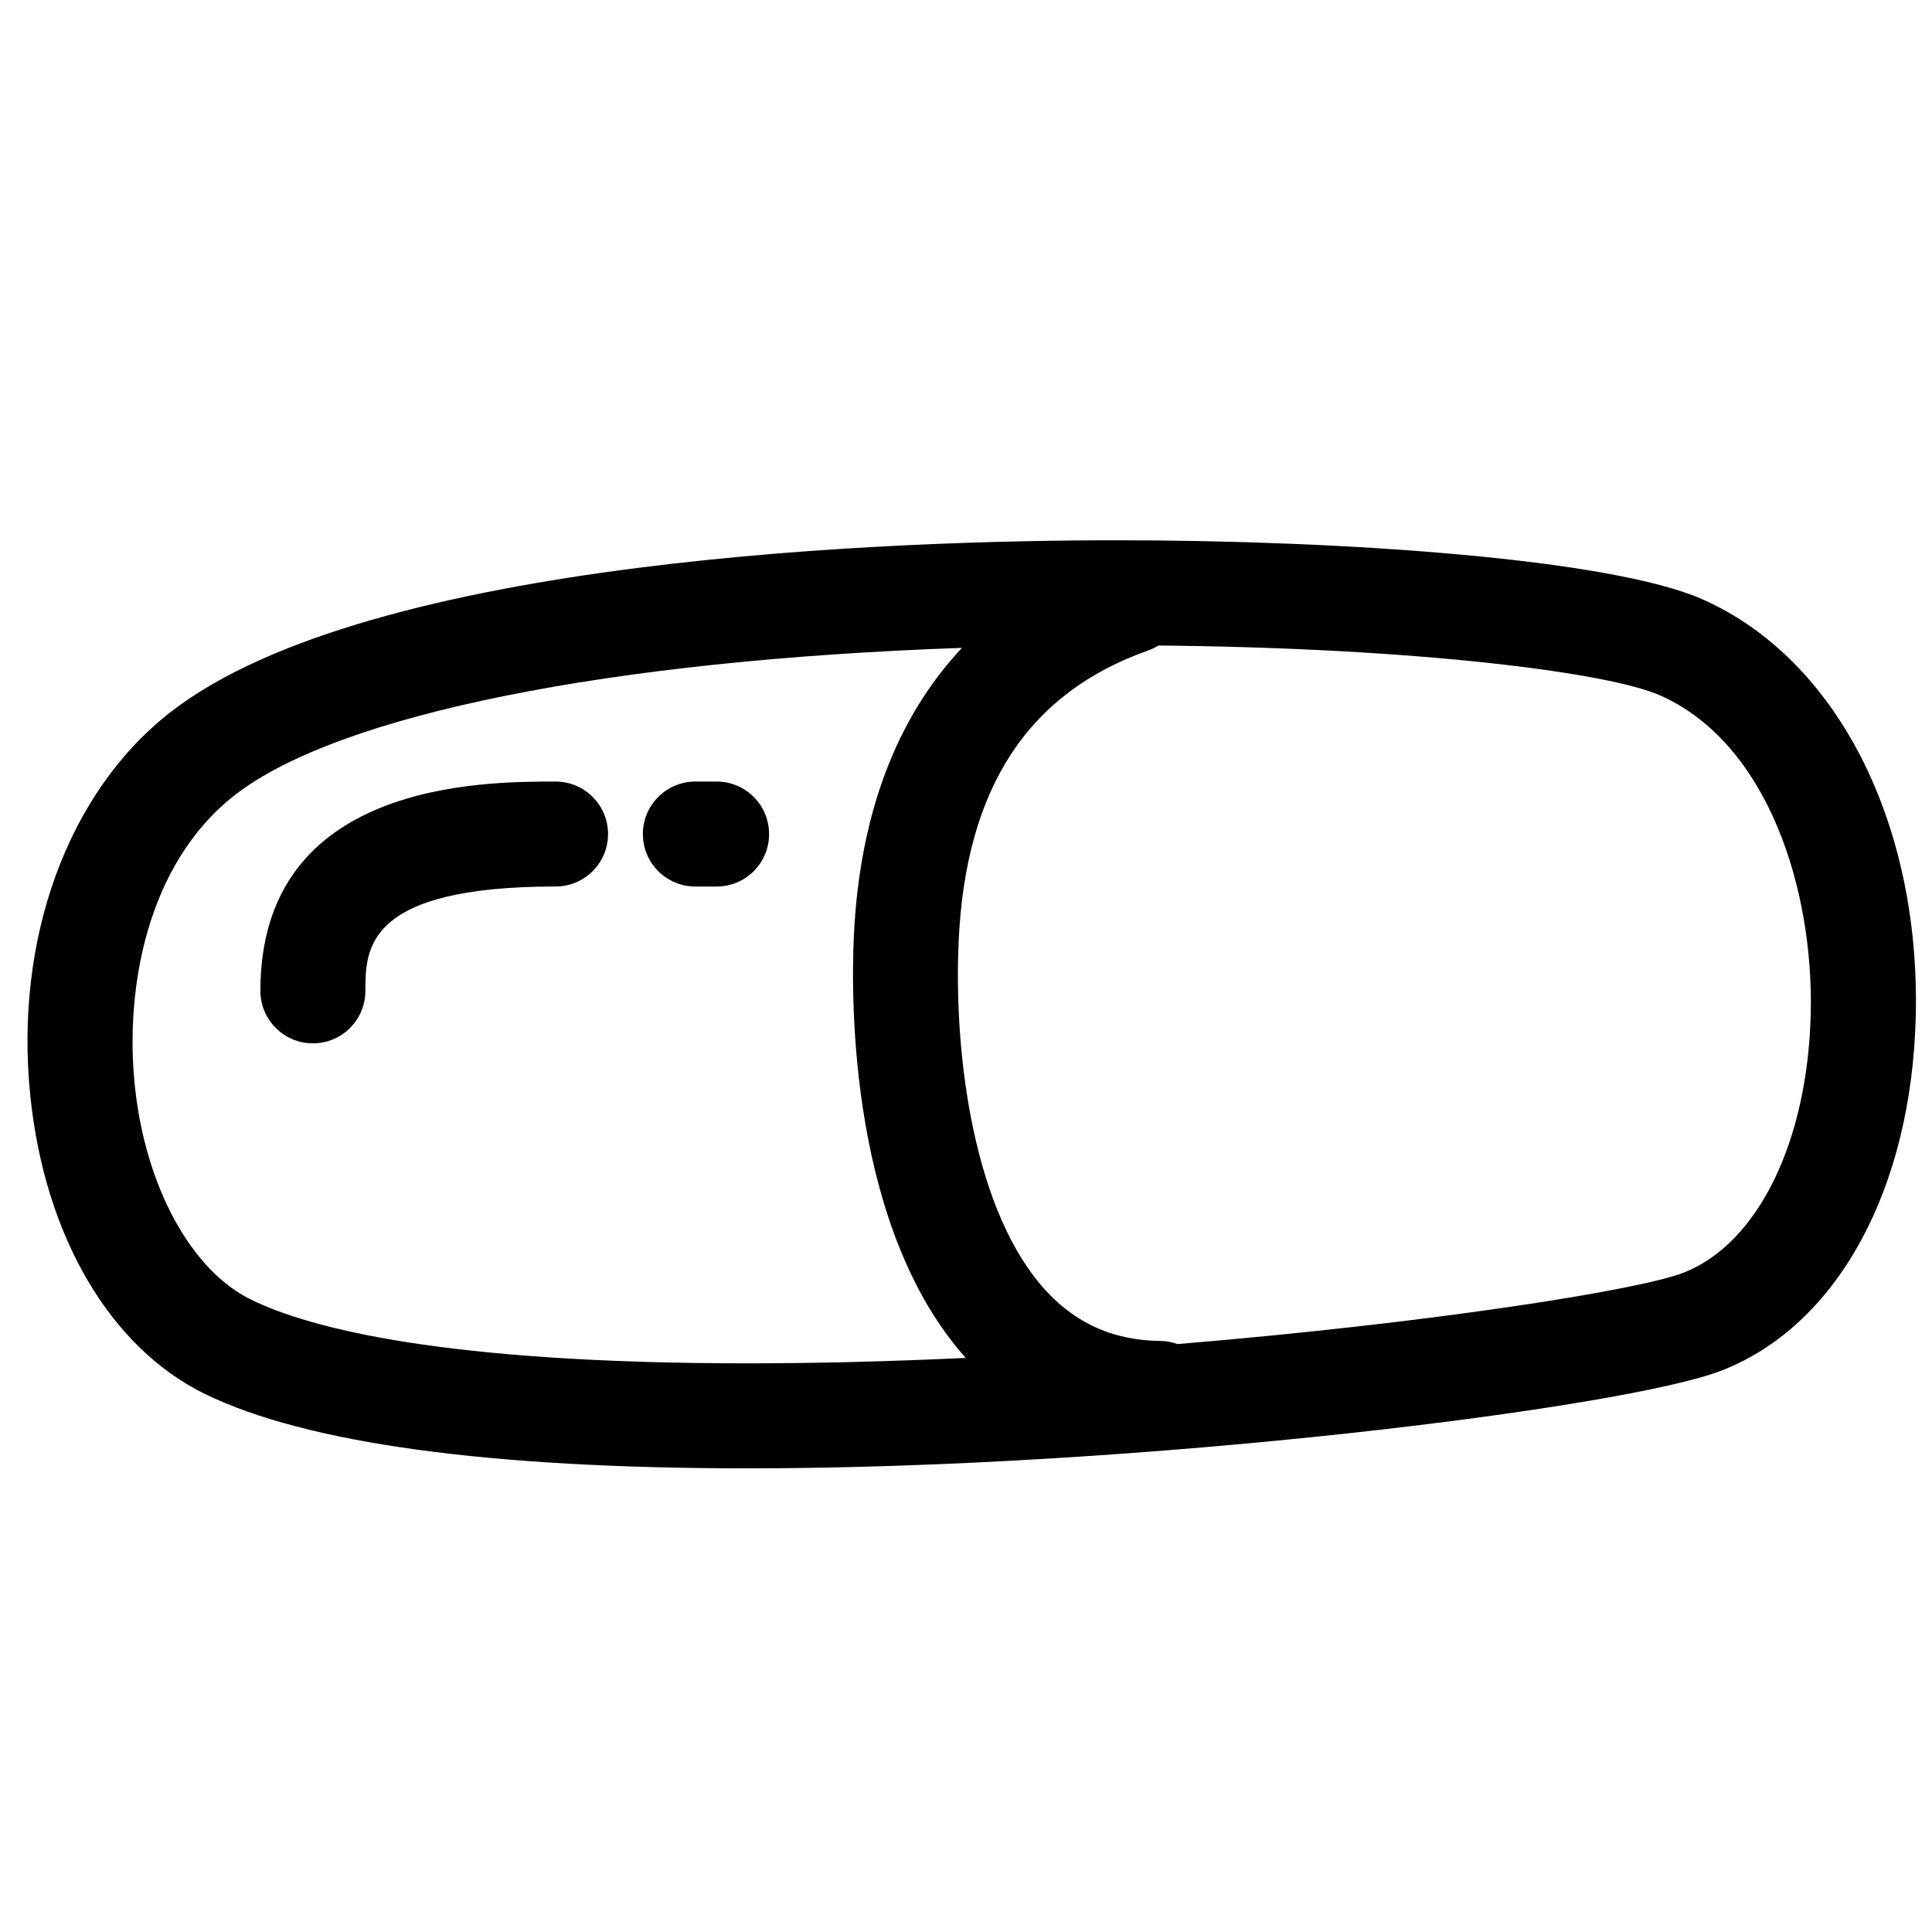 <?xml version="1.0" encoding="UTF-8"?>
<!-- Uploaded to: ICON Repo, www.iconrepo.com, Generator: ICON Repo Mixer Tools -->
<svg width="800px" height="800px" version="1.1" viewBox="144 144 512 512" xmlns="http://www.w3.org/2000/svg">
 <defs>
  <clipPath id="a">
   <path d="m151 287h500.9v247h-500.9z"/>
  </clipPath>
 </defs>
 <g clip-path="url(#a)">
  <path d="m595.38 302.91c-24.359-10.867-95.578-15.734-155.34-15.734-57.816 0-198.02 4.445-250.84 45.535-27.246 21.184-41.477 60.203-37.152 101.83 3.848 37.133 21.172 66.629 46.312 78.895 26.785 13.059 75.195 19.691 143.88 19.691h0.012c104.16 0 232.66-15.961 258.16-25.98 30.59-12.023 50.238-48.078 51.289-94.074 1.156-51.129-20.945-94.363-56.316-110.16zm-253.14 202.39c-80.242 0-115.91-9.168-131.68-16.871-15.961-7.785-28.07-30.074-30.836-56.77-2.629-25.195 2.984-58.648 26.559-76.988 27.531-21.41 99.543-35.73 192.65-38.977-17.41 18.535-27.172 44.312-28.656 76.445-0.809 17.727-0.941 77.395 29.648 111.72-19.223 0.906-38.668 1.438-57.68 1.438zm247.99-24.051c-11.844 4.66-67.246 13.387-134.16 18.945-1.383-0.477-2.836-0.805-4.379-0.82-12.164-0.117-21.996-4.324-30.062-12.844-19.594-20.727-24.945-63.113-23.574-93.105 1.859-40.566 18.309-65.773 50.258-77.051 0.965-0.336 1.859-0.793 2.691-1.305 68.59 0.637 119.28 7.129 133.04 13.258 28.547 12.75 40.57 51.422 39.824 84.102-0.762 34.062-13.977 61.086-33.637 68.82z"/>
 </g>
 <path d="m291.23 351.12c-19.344 0-78.223 0-78.223 55.457 0 7.691 6.227 13.918 13.918 13.918 7.68 0 13.906-6.227 13.906-13.918 0-11.012 0-27.645 50.402-27.645 7.68 0 13.906-6.223 13.906-13.902-0.008-7.684-6.234-13.91-13.91-13.91z"/>
 <path d="m333.91 351.12h-5.625c-7.691 0-13.918 6.227-13.918 13.918 0 7.68 6.227 13.902 13.918 13.902h5.625c7.68 0 13.906-6.223 13.906-13.902-0.004-7.691-6.231-13.918-13.906-13.918z"/>
</svg>